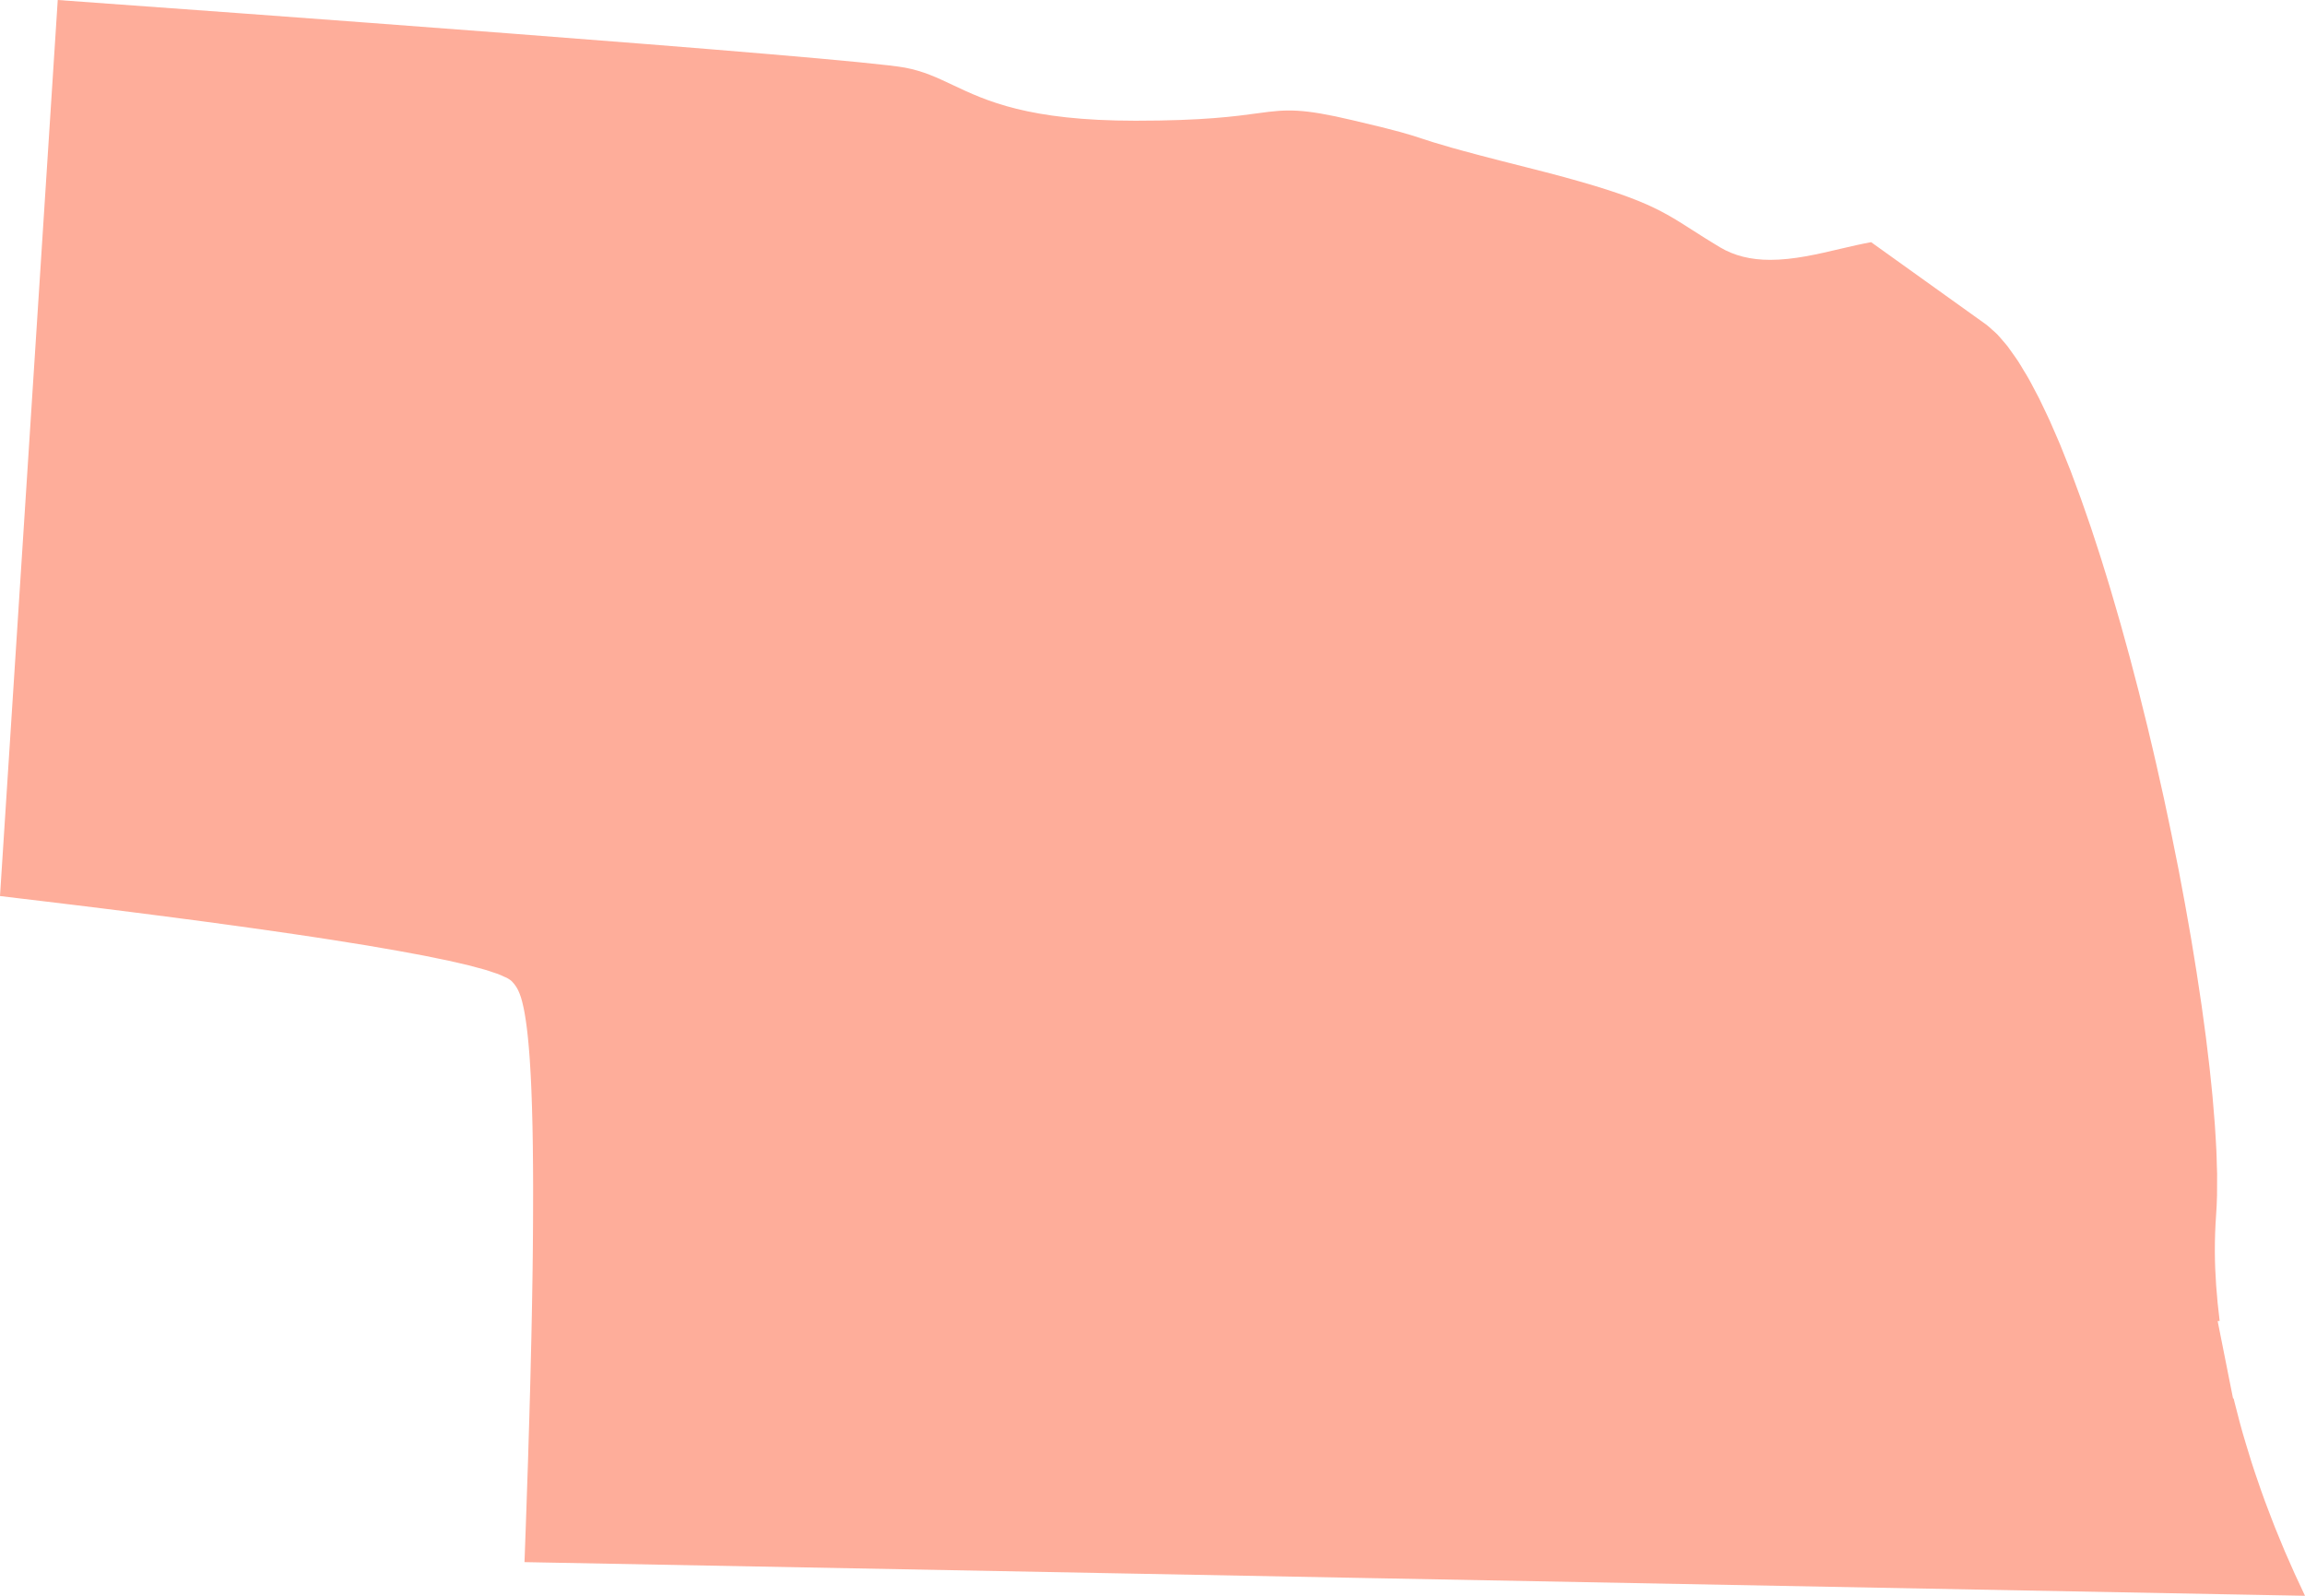 <svg width="78" height="54" viewBox="0 0 78 54" fill="none" xmlns="http://www.w3.org/2000/svg">
<path d="M17.426 33.334C17.434 33.346 17.443 33.357 17.453 33.369C17.459 33.378 17.465 33.389 17.471 33.398C17.48 33.412 17.488 33.424 17.496 33.439C17.502 33.45 17.508 33.462 17.515 33.473C17.523 33.489 17.532 33.505 17.54 33.523C17.547 33.535 17.553 33.552 17.558 33.566C17.567 33.585 17.575 33.604 17.584 33.625C17.59 33.641 17.597 33.662 17.604 33.681C17.612 33.703 17.62 33.725 17.628 33.749C17.634 33.77 17.641 33.794 17.648 33.818C17.655 33.843 17.663 33.868 17.67 33.897C17.677 33.923 17.683 33.953 17.69 33.981C17.698 34.011 17.706 34.041 17.712 34.076C17.719 34.106 17.725 34.141 17.732 34.173C17.739 34.209 17.746 34.245 17.753 34.284C17.76 34.321 17.766 34.361 17.772 34.401C17.779 34.441 17.786 34.481 17.792 34.526C17.799 34.57 17.806 34.618 17.812 34.667C17.818 34.712 17.824 34.755 17.83 34.804C17.837 34.856 17.843 34.913 17.849 34.968C17.854 35.02 17.86 35.072 17.866 35.128C17.872 35.188 17.878 35.253 17.884 35.317C17.889 35.375 17.894 35.432 17.899 35.492C17.905 35.563 17.911 35.64 17.917 35.717C17.921 35.778 17.926 35.838 17.93 35.903C17.935 35.986 17.941 36.074 17.946 36.163C17.95 36.23 17.954 36.297 17.958 36.369C17.962 36.462 17.967 36.559 17.972 36.657C17.975 36.733 17.979 36.807 17.982 36.885C17.986 36.993 17.99 37.105 17.994 37.219C17.997 37.297 18 37.374 18.002 37.455C18.005 37.575 18.008 37.698 18.012 37.826C18.015 37.914 18.016 38.006 18.019 38.1C18.022 38.229 18.024 38.361 18.026 38.496C18.027 38.597 18.029 38.699 18.031 38.802C18.032 38.944 18.034 39.09 18.035 39.239C18.036 39.346 18.037 39.453 18.038 39.563C18.039 39.725 18.039 39.894 18.04 40.064C18.04 40.172 18.04 40.282 18.04 40.394C18.04 40.573 18.04 40.755 18.039 40.942C18.039 41.063 18.039 41.186 18.038 41.31C18.037 41.505 18.035 41.705 18.034 41.91C18.033 42.033 18.032 42.159 18.031 42.285C18.028 42.504 18.026 42.726 18.023 42.955C18.021 43.085 18.019 43.22 18.017 43.353C18.014 43.589 18.009 43.828 18.005 44.076C18.003 44.214 18 44.356 17.997 44.497C17.992 44.756 17.987 45.018 17.981 45.29C17.977 45.433 17.974 45.58 17.97 45.726C17.964 46.011 17.957 46.299 17.95 46.597C17.946 46.742 17.942 46.892 17.938 47.041C17.93 47.345 17.921 47.65 17.912 47.966C17.907 48.147 17.901 48.334 17.895 48.519C17.887 48.818 17.878 49.121 17.868 49.433C17.861 49.635 17.854 49.843 17.847 50.049C17.836 50.373 17.826 50.697 17.814 51.033C17.806 51.23 17.799 51.433 17.793 51.634C17.779 51.989 17.767 52.344 17.754 52.714C17.752 52.764 17.751 52.809 17.748 52.861L78 54C77.992 53.983 77.983 53.963 77.975 53.946C77.893 53.776 77.81 53.596 77.725 53.412C77.701 53.358 77.677 53.311 77.653 53.257C77.544 53.017 77.433 52.764 77.32 52.502C77.29 52.431 77.26 52.355 77.229 52.283C77.146 52.086 77.063 51.887 76.981 51.68C76.94 51.577 76.9 51.471 76.859 51.364C76.787 51.179 76.715 50.991 76.644 50.798C76.6 50.679 76.558 50.56 76.515 50.439C76.446 50.248 76.38 50.053 76.314 49.856C76.272 49.73 76.23 49.604 76.189 49.475C76.124 49.273 76.062 49.066 76 48.859C75.961 48.731 75.922 48.604 75.886 48.474C75.821 48.246 75.76 48.014 75.701 47.78C75.671 47.667 75.641 47.554 75.613 47.44C75.604 47.4 75.593 47.361 75.584 47.321H75.565L75.378 46.384C75.378 46.381 75.377 46.379 75.377 46.377L75.044 44.704L75.112 44.701C75.011 43.892 74.952 43.104 74.949 42.349C74.948 41.926 74.963 41.512 74.992 41.111C75.007 40.905 75.018 40.685 75.023 40.454C75.025 40.377 75.023 40.291 75.024 40.212C75.026 40.05 75.028 39.892 75.026 39.718C75.024 39.622 75.019 39.515 75.016 39.416C75.012 39.25 75.009 39.088 75 38.913C74.995 38.798 74.985 38.672 74.98 38.553C74.97 38.383 74.962 38.218 74.948 38.041C74.94 37.922 74.929 37.797 74.918 37.676C74.903 37.488 74.89 37.305 74.871 37.109C74.859 36.97 74.842 36.822 74.828 36.679C74.809 36.496 74.792 36.316 74.77 36.126C74.754 35.973 74.733 35.813 74.714 35.657C74.692 35.47 74.671 35.285 74.646 35.093C74.626 34.934 74.602 34.769 74.58 34.605C74.554 34.411 74.529 34.218 74.5 34.019C74.479 33.868 74.454 33.711 74.431 33.557C74.399 33.339 74.367 33.123 74.332 32.903C74.309 32.756 74.284 32.605 74.26 32.457C74.223 32.226 74.186 31.998 74.147 31.766C74.119 31.605 74.09 31.442 74.062 31.28C74.022 31.052 73.983 30.826 73.941 30.596C73.914 30.448 73.885 30.3 73.858 30.152C73.812 29.905 73.767 29.658 73.719 29.41C73.689 29.258 73.657 29.105 73.627 28.953C73.579 28.707 73.53 28.462 73.479 28.215C73.447 28.056 73.412 27.899 73.379 27.739C73.328 27.497 73.277 27.255 73.225 27.012C73.191 26.855 73.155 26.698 73.12 26.542C73.066 26.297 73.011 26.052 72.955 25.807C72.921 25.656 72.885 25.506 72.85 25.355C72.791 25.106 72.733 24.855 72.673 24.607C72.636 24.456 72.598 24.308 72.561 24.156C72.501 23.911 72.44 23.666 72.379 23.422C72.341 23.272 72.302 23.126 72.263 22.978C72.199 22.734 72.136 22.489 72.072 22.248C72.033 22.104 71.993 21.962 71.953 21.816C71.888 21.579 71.824 21.341 71.757 21.106C71.715 20.956 71.671 20.81 71.628 20.661C71.563 20.435 71.498 20.21 71.432 19.987C71.39 19.847 71.347 19.71 71.305 19.57C71.236 19.346 71.168 19.121 71.099 18.902C71.057 18.769 71.014 18.641 70.972 18.51C70.902 18.293 70.831 18.074 70.76 17.863C70.715 17.73 70.67 17.603 70.625 17.472C70.556 17.269 70.486 17.067 70.415 16.87C70.368 16.739 70.32 16.614 70.273 16.486C70.204 16.298 70.136 16.11 70.067 15.93C70.017 15.802 69.967 15.68 69.917 15.555C69.85 15.385 69.782 15.213 69.715 15.049C69.663 14.926 69.612 14.811 69.561 14.692C69.493 14.537 69.427 14.378 69.36 14.231C69.307 14.116 69.255 14.009 69.203 13.898C69.137 13.758 69.07 13.616 69.004 13.484C68.951 13.378 68.897 13.28 68.844 13.18C68.778 13.055 68.713 12.928 68.647 12.812C68.594 12.715 68.539 12.63 68.484 12.54C68.42 12.432 68.356 12.322 68.291 12.223C68.237 12.138 68.182 12.065 68.127 11.987C68.064 11.897 68 11.804 67.938 11.722C67.883 11.652 67.828 11.591 67.773 11.527C67.711 11.455 67.649 11.38 67.587 11.315C67.532 11.259 67.477 11.213 67.422 11.165C67.351 11.102 67.28 11.031 67.209 10.981L63.318 8.195C62.996 8.253 62.655 8.331 62.299 8.415C61.511 8.601 60.696 8.793 59.907 8.793C59.241 8.794 58.682 8.653 58.2 8.366C57.839 8.15 57.543 7.961 57.272 7.787C56.088 7.03 55.435 6.611 51.633 5.656C49.15 5.032 48.566 4.838 48.097 4.684C47.693 4.55 47.374 4.444 45.784 4.071C44.061 3.664 43.549 3.695 42.589 3.829C41.799 3.937 40.717 4.085 38.428 4.085C34.792 4.085 33.373 3.412 32.231 2.872C31.704 2.623 31.247 2.407 30.631 2.29C28.79 1.94 6.446 0.322 1.954 6.10352e-05L0 30.321C0.227 30.347 0.439 30.373 0.662 30.401C0.976 30.438 1.289 30.475 1.594 30.512C1.934 30.553 2.264 30.593 2.593 30.633C2.904 30.672 3.216 30.71 3.519 30.747C3.838 30.787 4.146 30.826 4.454 30.865C4.736 30.901 5.019 30.937 5.291 30.972C5.597 31.012 5.891 31.049 6.185 31.089C6.449 31.123 6.714 31.158 6.969 31.192C7.246 31.23 7.512 31.266 7.777 31.302C8.025 31.337 8.276 31.371 8.514 31.404C8.772 31.44 9.018 31.476 9.265 31.511C9.489 31.543 9.716 31.575 9.93 31.607C10.172 31.642 10.4 31.677 10.63 31.711C10.831 31.742 11.036 31.773 11.229 31.803C11.454 31.838 11.664 31.871 11.877 31.907C12.053 31.935 12.232 31.963 12.399 31.99C12.609 32.026 12.803 32.06 13 32.094C13.15 32.12 13.307 32.146 13.45 32.172C13.64 32.206 13.815 32.238 13.992 32.272C14.121 32.295 14.257 32.321 14.378 32.344C14.546 32.377 14.697 32.408 14.85 32.441C14.961 32.464 15.079 32.487 15.183 32.509C15.331 32.541 15.459 32.572 15.592 32.604C15.681 32.625 15.779 32.646 15.861 32.666C15.987 32.697 16.093 32.728 16.204 32.758C16.274 32.777 16.353 32.797 16.417 32.816C16.522 32.847 16.607 32.877 16.695 32.907C16.744 32.923 16.802 32.941 16.846 32.957C16.932 32.989 16.996 33.02 17.061 33.051C17.088 33.064 17.127 33.078 17.151 33.09C17.231 33.134 17.291 33.175 17.329 33.216C17.355 33.243 17.383 33.273 17.41 33.308C17.415 33.319 17.421 33.327 17.426 33.334Z" fill="#FEAD9A"/>
</svg>
